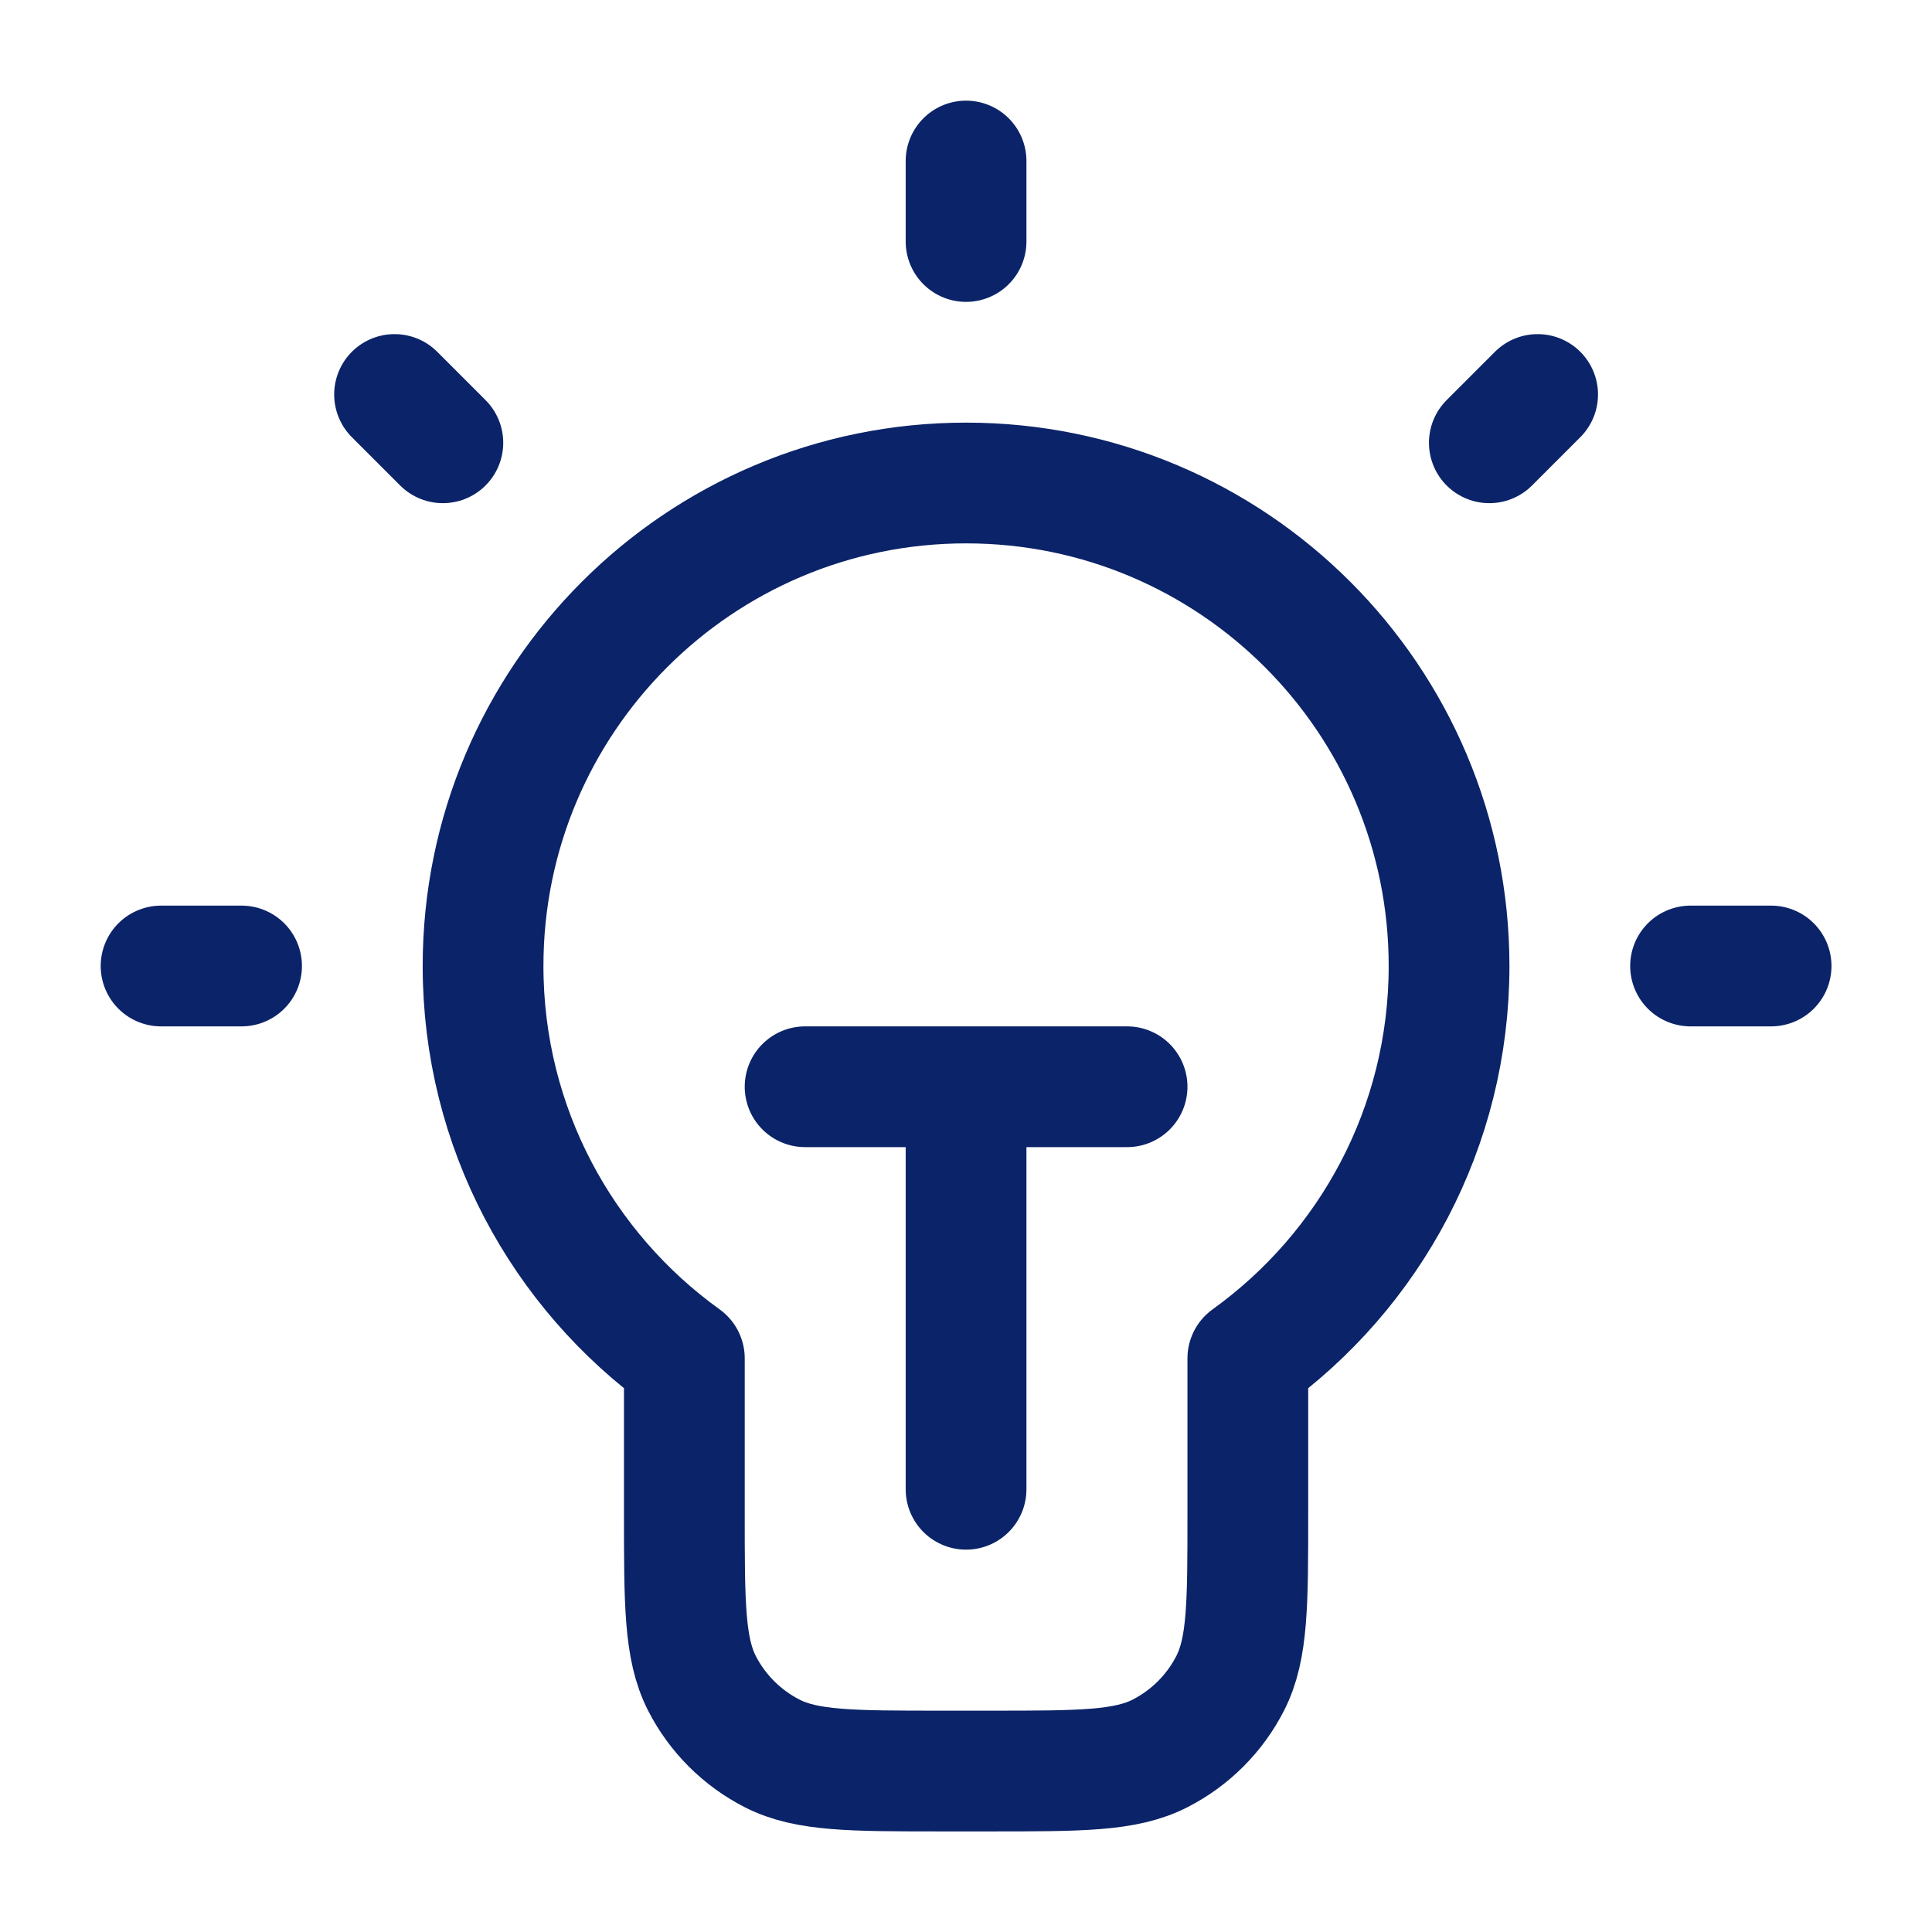 <svg xmlns="http://www.w3.org/2000/svg" width="32" height="32" viewBox="0 0 32 32" fill="none">
<path d="M16.001 2.667V4M4.001 16H2.668M7.335 7.334L6.535 6.534M24.668 7.334L25.468 6.534M29.335 16H28.001M13.335 18H18.668M16.001 18V24.667M20.668 22.499C22.687 21.047 24.001 18.677 24.001 16C24.001 11.582 20.42 8 16.001 8C11.583 8 8.001 11.582 8.001 16C8.001 18.677 9.316 21.047 11.335 22.499V25.067C11.335 26.561 11.335 27.307 11.625 27.878C11.881 28.379 12.289 28.787 12.791 29.043C13.361 29.334 14.108 29.334 15.601 29.334H16.401C17.895 29.334 18.642 29.334 19.212 29.043C19.714 28.787 20.122 28.379 20.377 27.878C20.668 27.307 20.668 26.561 20.668 25.067V22.499Z" stroke="#0B2368" stroke-width="2" stroke-linecap="round" stroke-linejoin="round"/>
</svg>